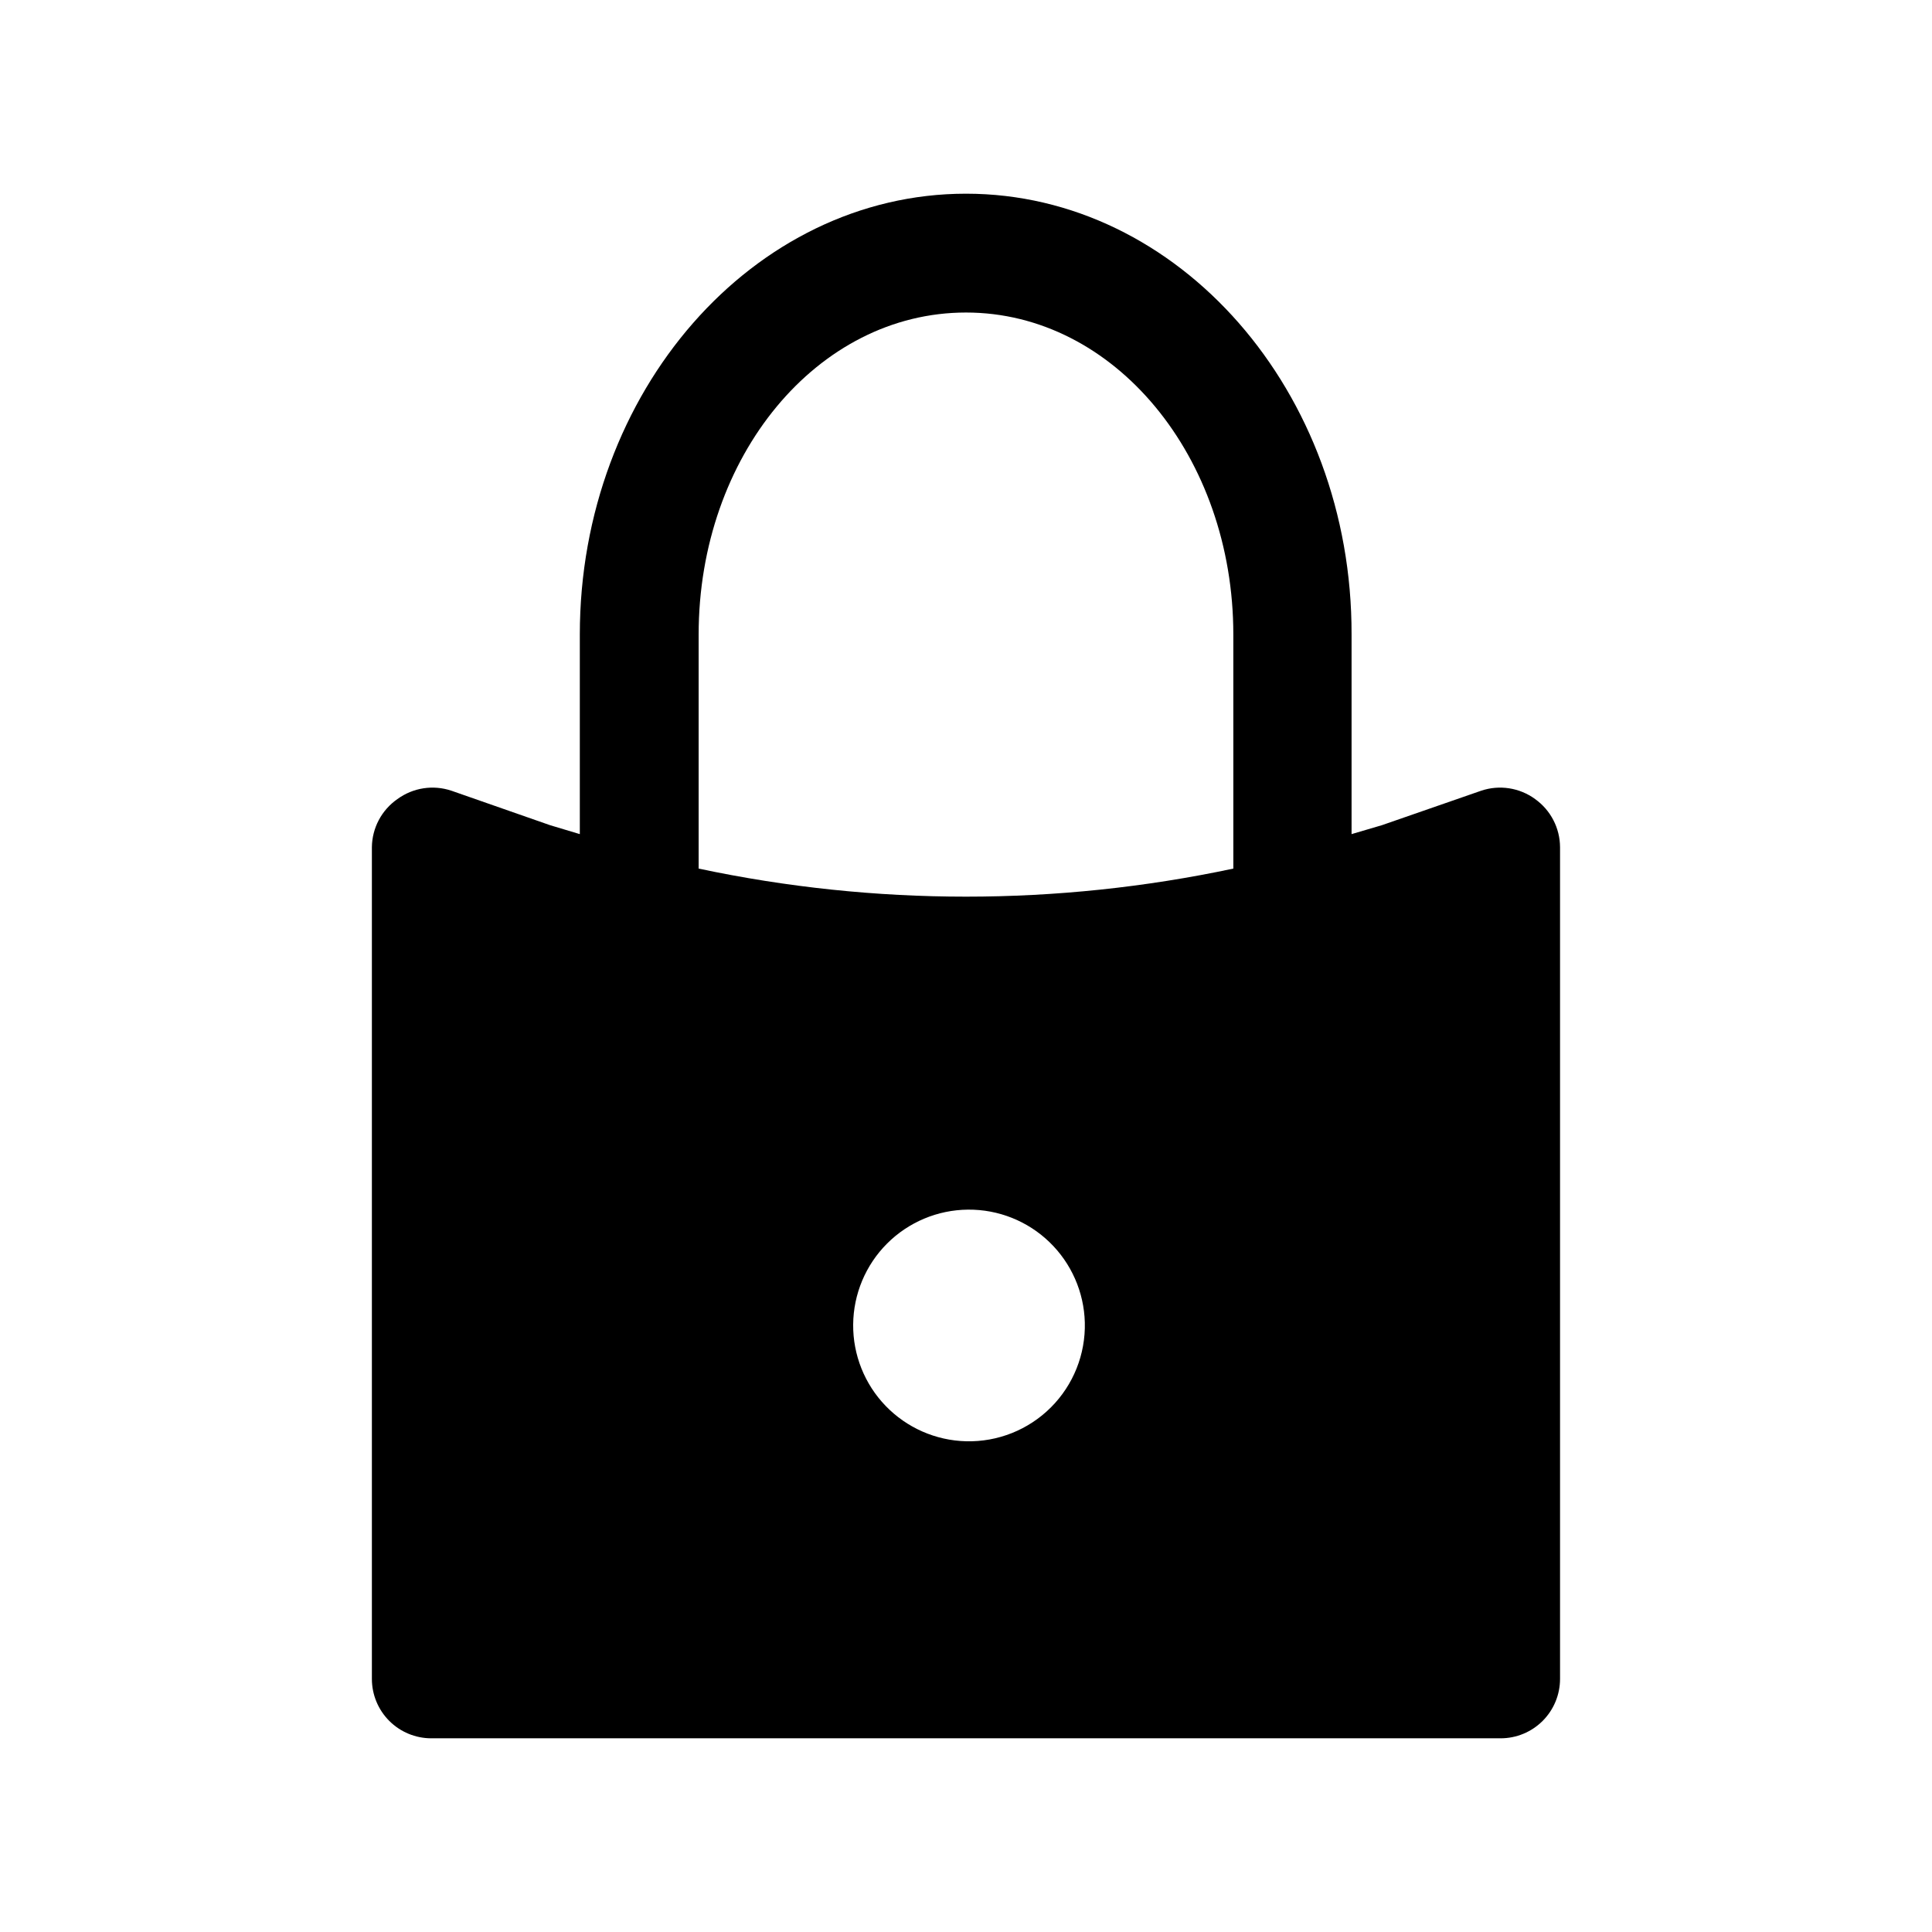 <?xml version="1.0" encoding="UTF-8"?>
<!-- The Best Svg Icon site in the world: iconSvg.co, Visit us! https://iconsvg.co -->
<svg fill="#000000" width="800px" height="800px" version="1.1" viewBox="144 144 512 512" xmlns="http://www.w3.org/2000/svg">
 <path d="m550.83 355.76c-4.137-3.019-9.48-3.844-14.328-2.203l-26.293 9.129-8.031 2.363v-52.898c0.16-64.395-45.812-116.82-102.18-116.82s-102.34 52.43-102.34 116.82v52.898l-7.875-2.363-26.137-9.133 0.004 0.004c-4.852-1.641-10.195-0.816-14.328 2.203-4.188 2.906-6.711 7.656-6.769 12.754v220.41c0 4.176 1.656 8.18 4.609 11.133s6.957 4.613 11.133 4.613h283.39c4.176 0 8.18-1.66 11.133-4.613s4.609-6.957 4.609-11.133v-220.41c-0.023-5.07-2.484-9.816-6.609-12.754zm-150.83 170.19c-8.051-0.207-15.691-3.57-21.285-9.359-5.594-5.789-8.688-13.547-8.617-21.594 0.07-8.051 3.297-15.754 8.988-21.445 5.695-5.691 13.395-8.922 21.445-8.988 8.051-0.07 15.805 3.023 21.594 8.617s9.152 13.234 9.363 21.281c0.219 8.418-3.031 16.555-8.984 22.508s-14.09 9.199-22.504 8.98zm70.848-151.77v0.004c-46.711 9.918-94.984 9.918-141.7 0v-62.031c0-47.23 31.488-85.332 70.848-85.332s70.848 38.258 70.848 85.332z"/>
</svg>